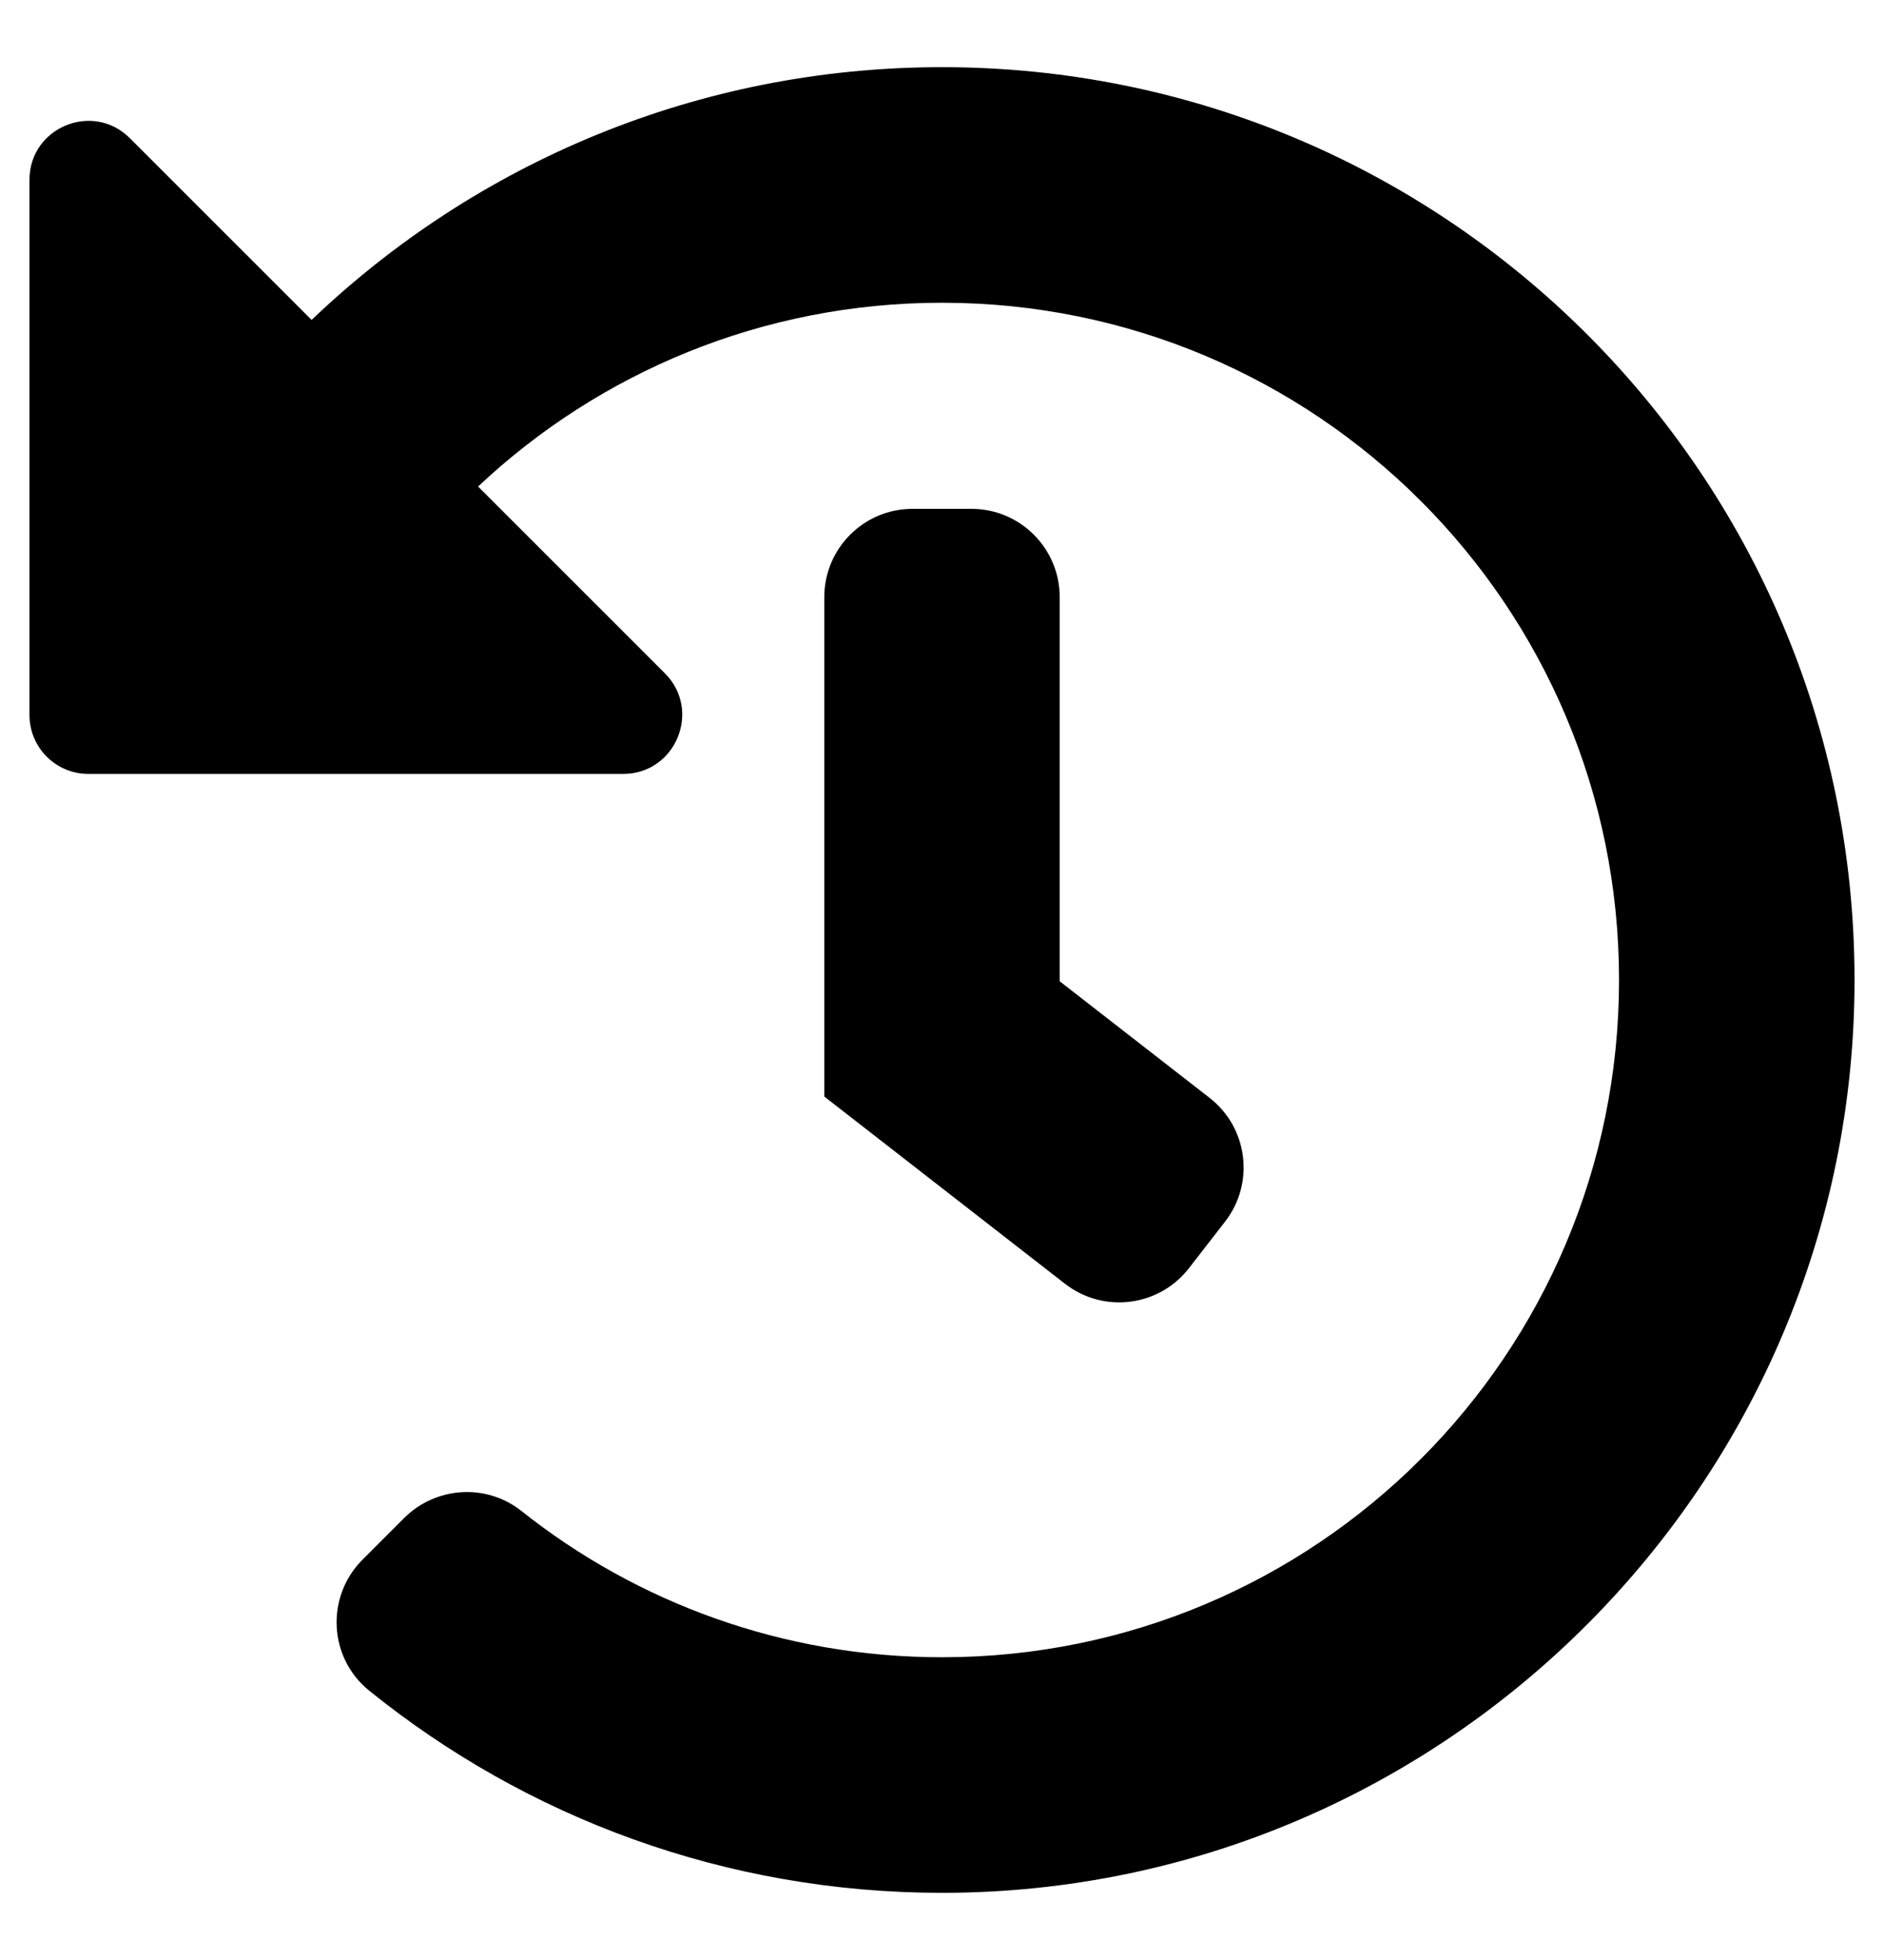 <svg width="25" height="26" viewBox="0 0 25 26" fill="none" xmlns="http://www.w3.org/2000/svg">
<g clip-path="url(#clip0_7_10)">
<path d="M24.609 12.977C24.622 19.649 19.181 25.105 12.509 25.109C9.627 25.111 6.98 24.107 4.9 22.428C4.359 21.992 4.319 21.181 4.811 20.689L5.361 20.139C5.781 19.719 6.452 19.673 6.918 20.043C8.45 21.259 10.39 21.984 12.5 21.984C17.466 21.984 21.484 17.965 21.484 13C21.484 8.034 17.465 4.016 12.5 4.016C10.117 4.016 7.952 4.942 6.344 6.454L8.823 8.932C9.315 9.424 8.966 10.266 8.27 10.266H1.172C0.74 10.266 0.391 9.916 0.391 9.484V2.386C0.391 1.69 1.232 1.341 1.724 1.834L4.135 4.244C6.309 2.167 9.255 0.891 12.5 0.891C19.18 0.891 24.597 6.3 24.609 12.977ZM15.776 16.824L16.255 16.207C16.653 15.696 16.561 14.96 16.05 14.563L14.062 13.017V7.922C14.062 7.275 13.538 6.75 12.891 6.75H12.109C11.462 6.75 10.938 7.275 10.938 7.922V14.546L14.131 17.029C14.642 17.427 15.378 17.335 15.776 16.824Z" fill="black"/>
</g>
<defs>
<clipPath id="clip0_7_10">
<rect width="25" height="25" fill="white" transform="translate(0 0.5)"/>
</clipPath>
</defs>
</svg>
